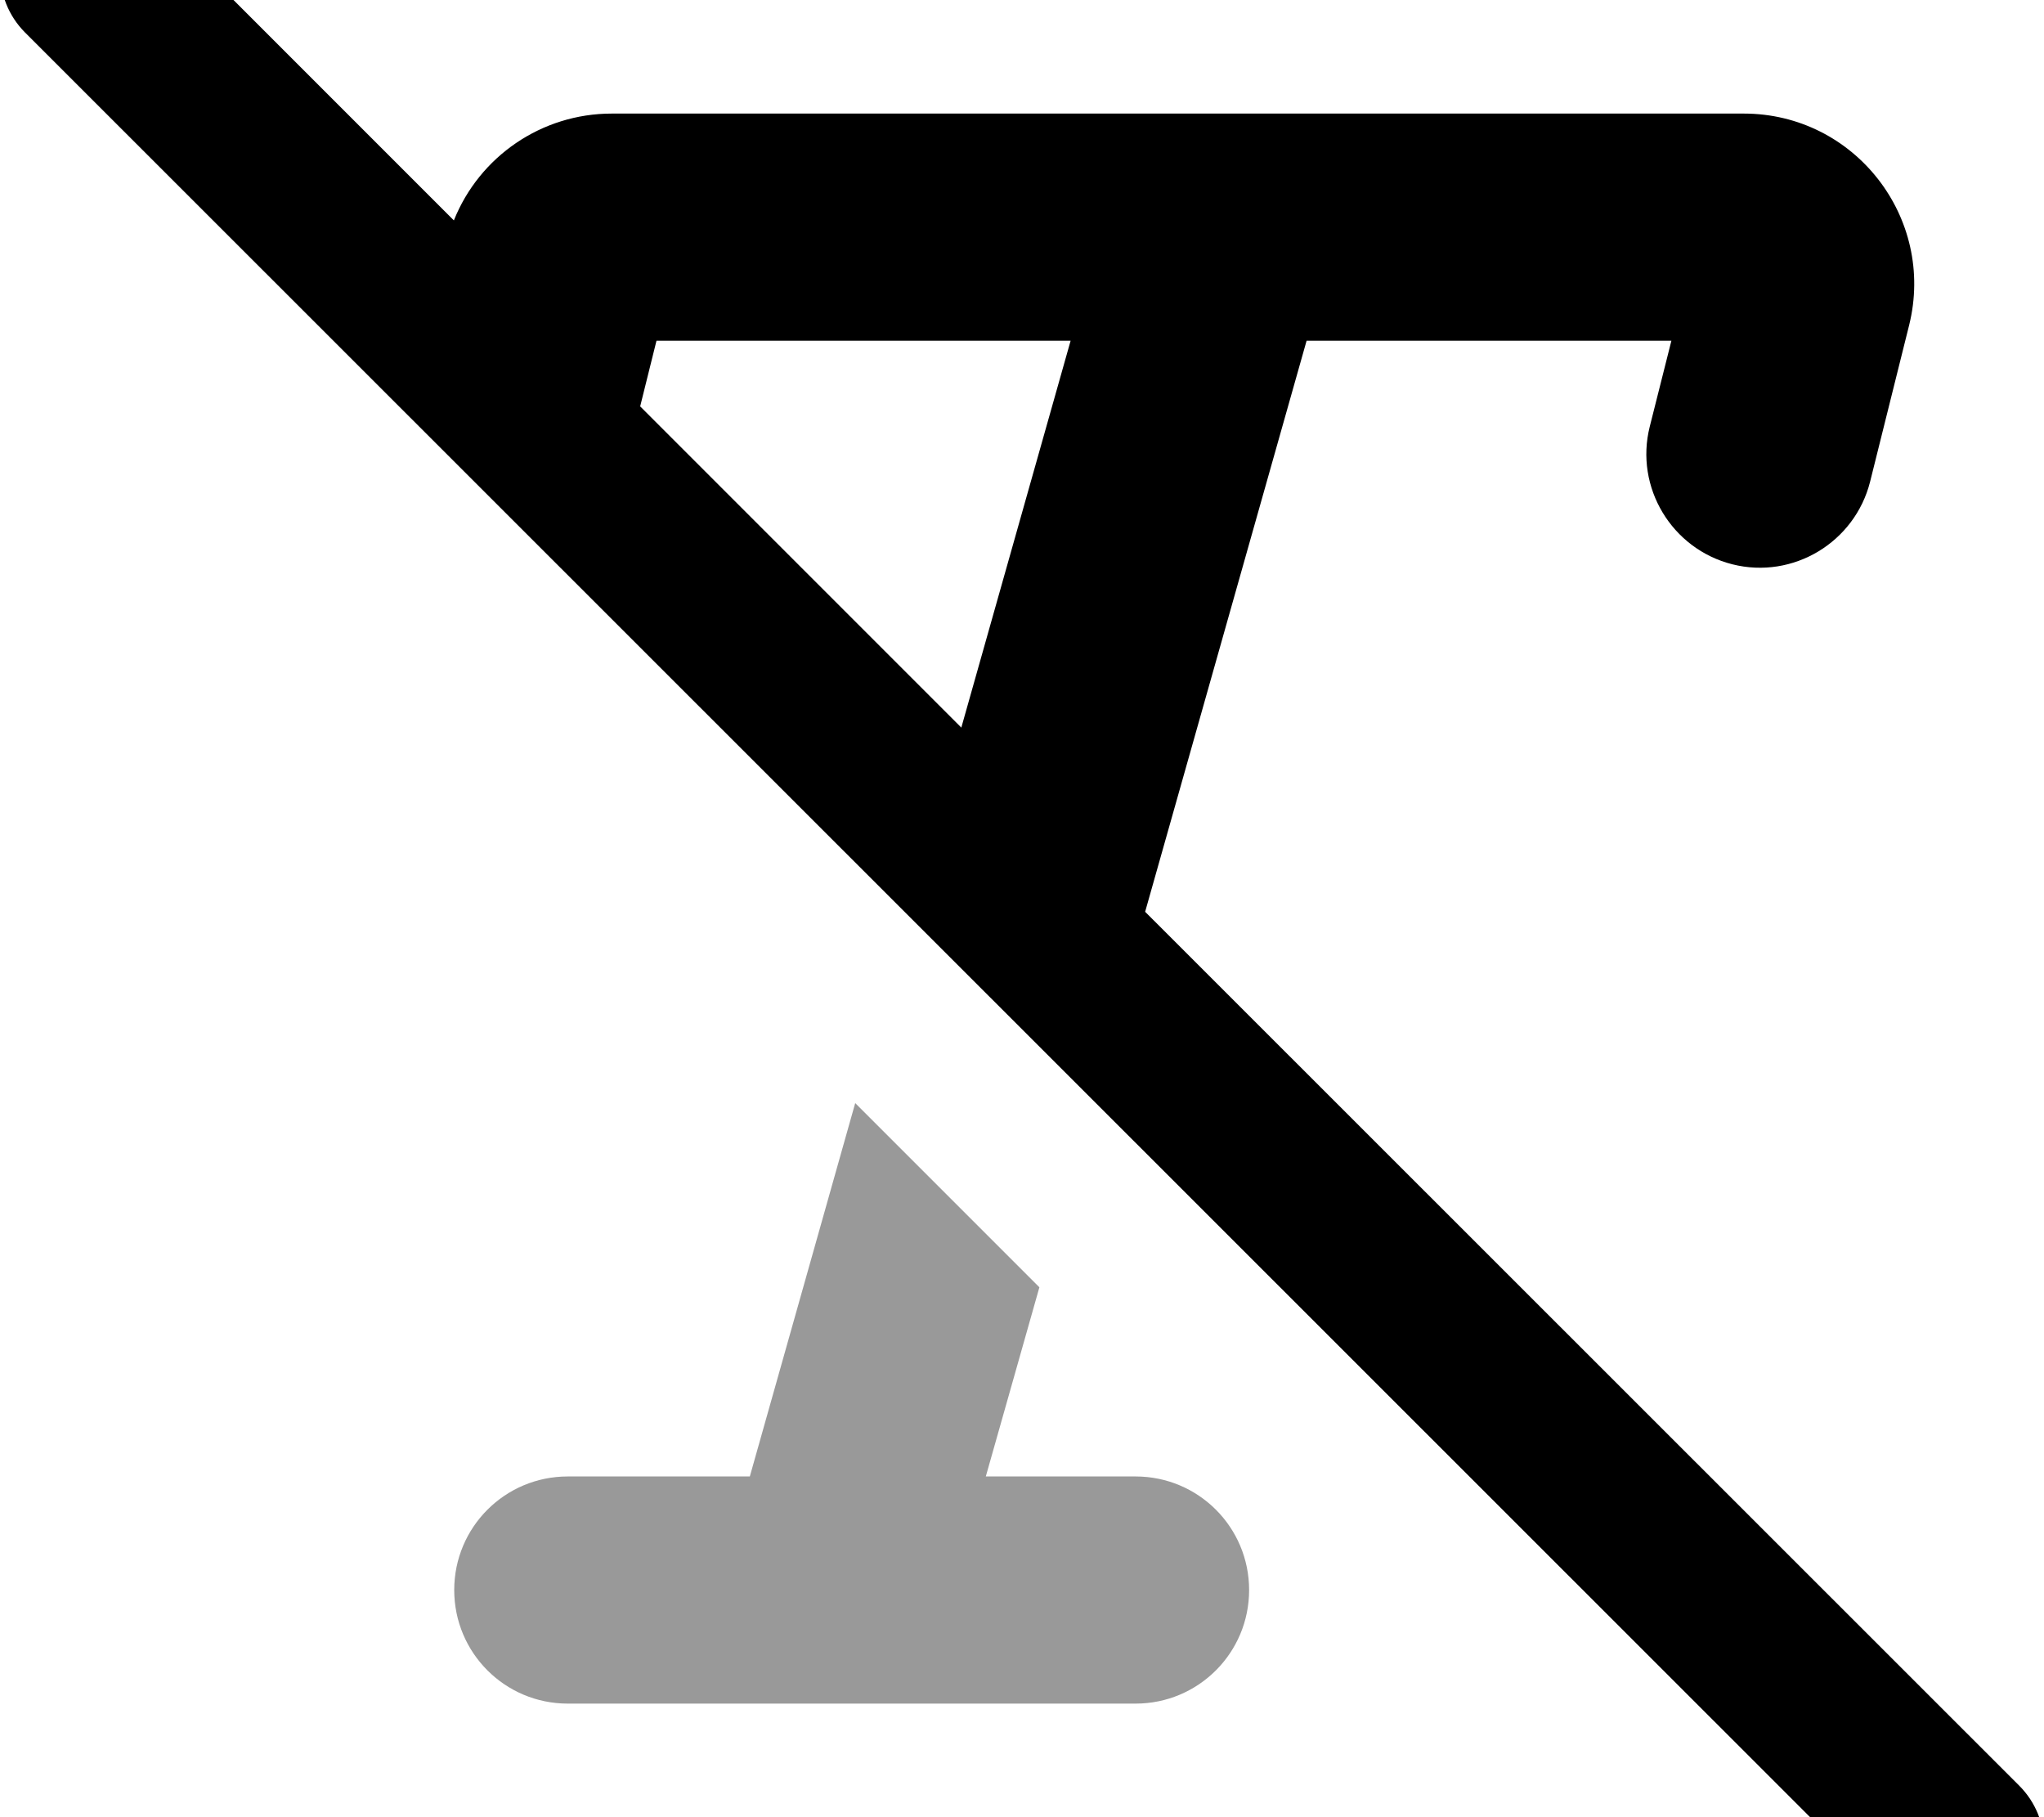 <svg xmlns="http://www.w3.org/2000/svg" viewBox="0 0 576 512"><!--! Font Awesome Pro 7.0.0 by @fontawesome - https://fontawesome.com License - https://fontawesome.com/license (Commercial License) Copyright 2025 Fonticons, Inc. --><path opacity=".4" fill="currentColor" d="M128 448c0 17.7 14.3 32 32 32l160 0c17.7 0 32-14.3 32-32s-14.3-32-32-32l-42.2 0 15.1-53.3-51.9-51.9-29.7 105.2-51.3 0c-17.7 0-32 14.3-32 32z"/><path fill="currentColor" d="M7-24.9c9.4-9.4 24.6-9.4 33.9 0l87 87c7.2-18 24.7-30.1 44.5-30.1l319 0c31.2 0 54.1 29.3 46.6 59.6l-11 44.1c-4.3 17.1-21.7 27.6-38.8 23.3s-27.6-21.7-23.3-38.8L471 96 368.2 96 322.7 256.9 569 503.1c9.4 9.4 9.4 24.6 0 33.9s-24.6 9.4-33.9 0L7 9.1C-2.3-.3-2.3-15.5 7-24.9zM270.9 205l30.8-109-116.7 0-4.6 18.5 90.5 90.5z"/></svg>